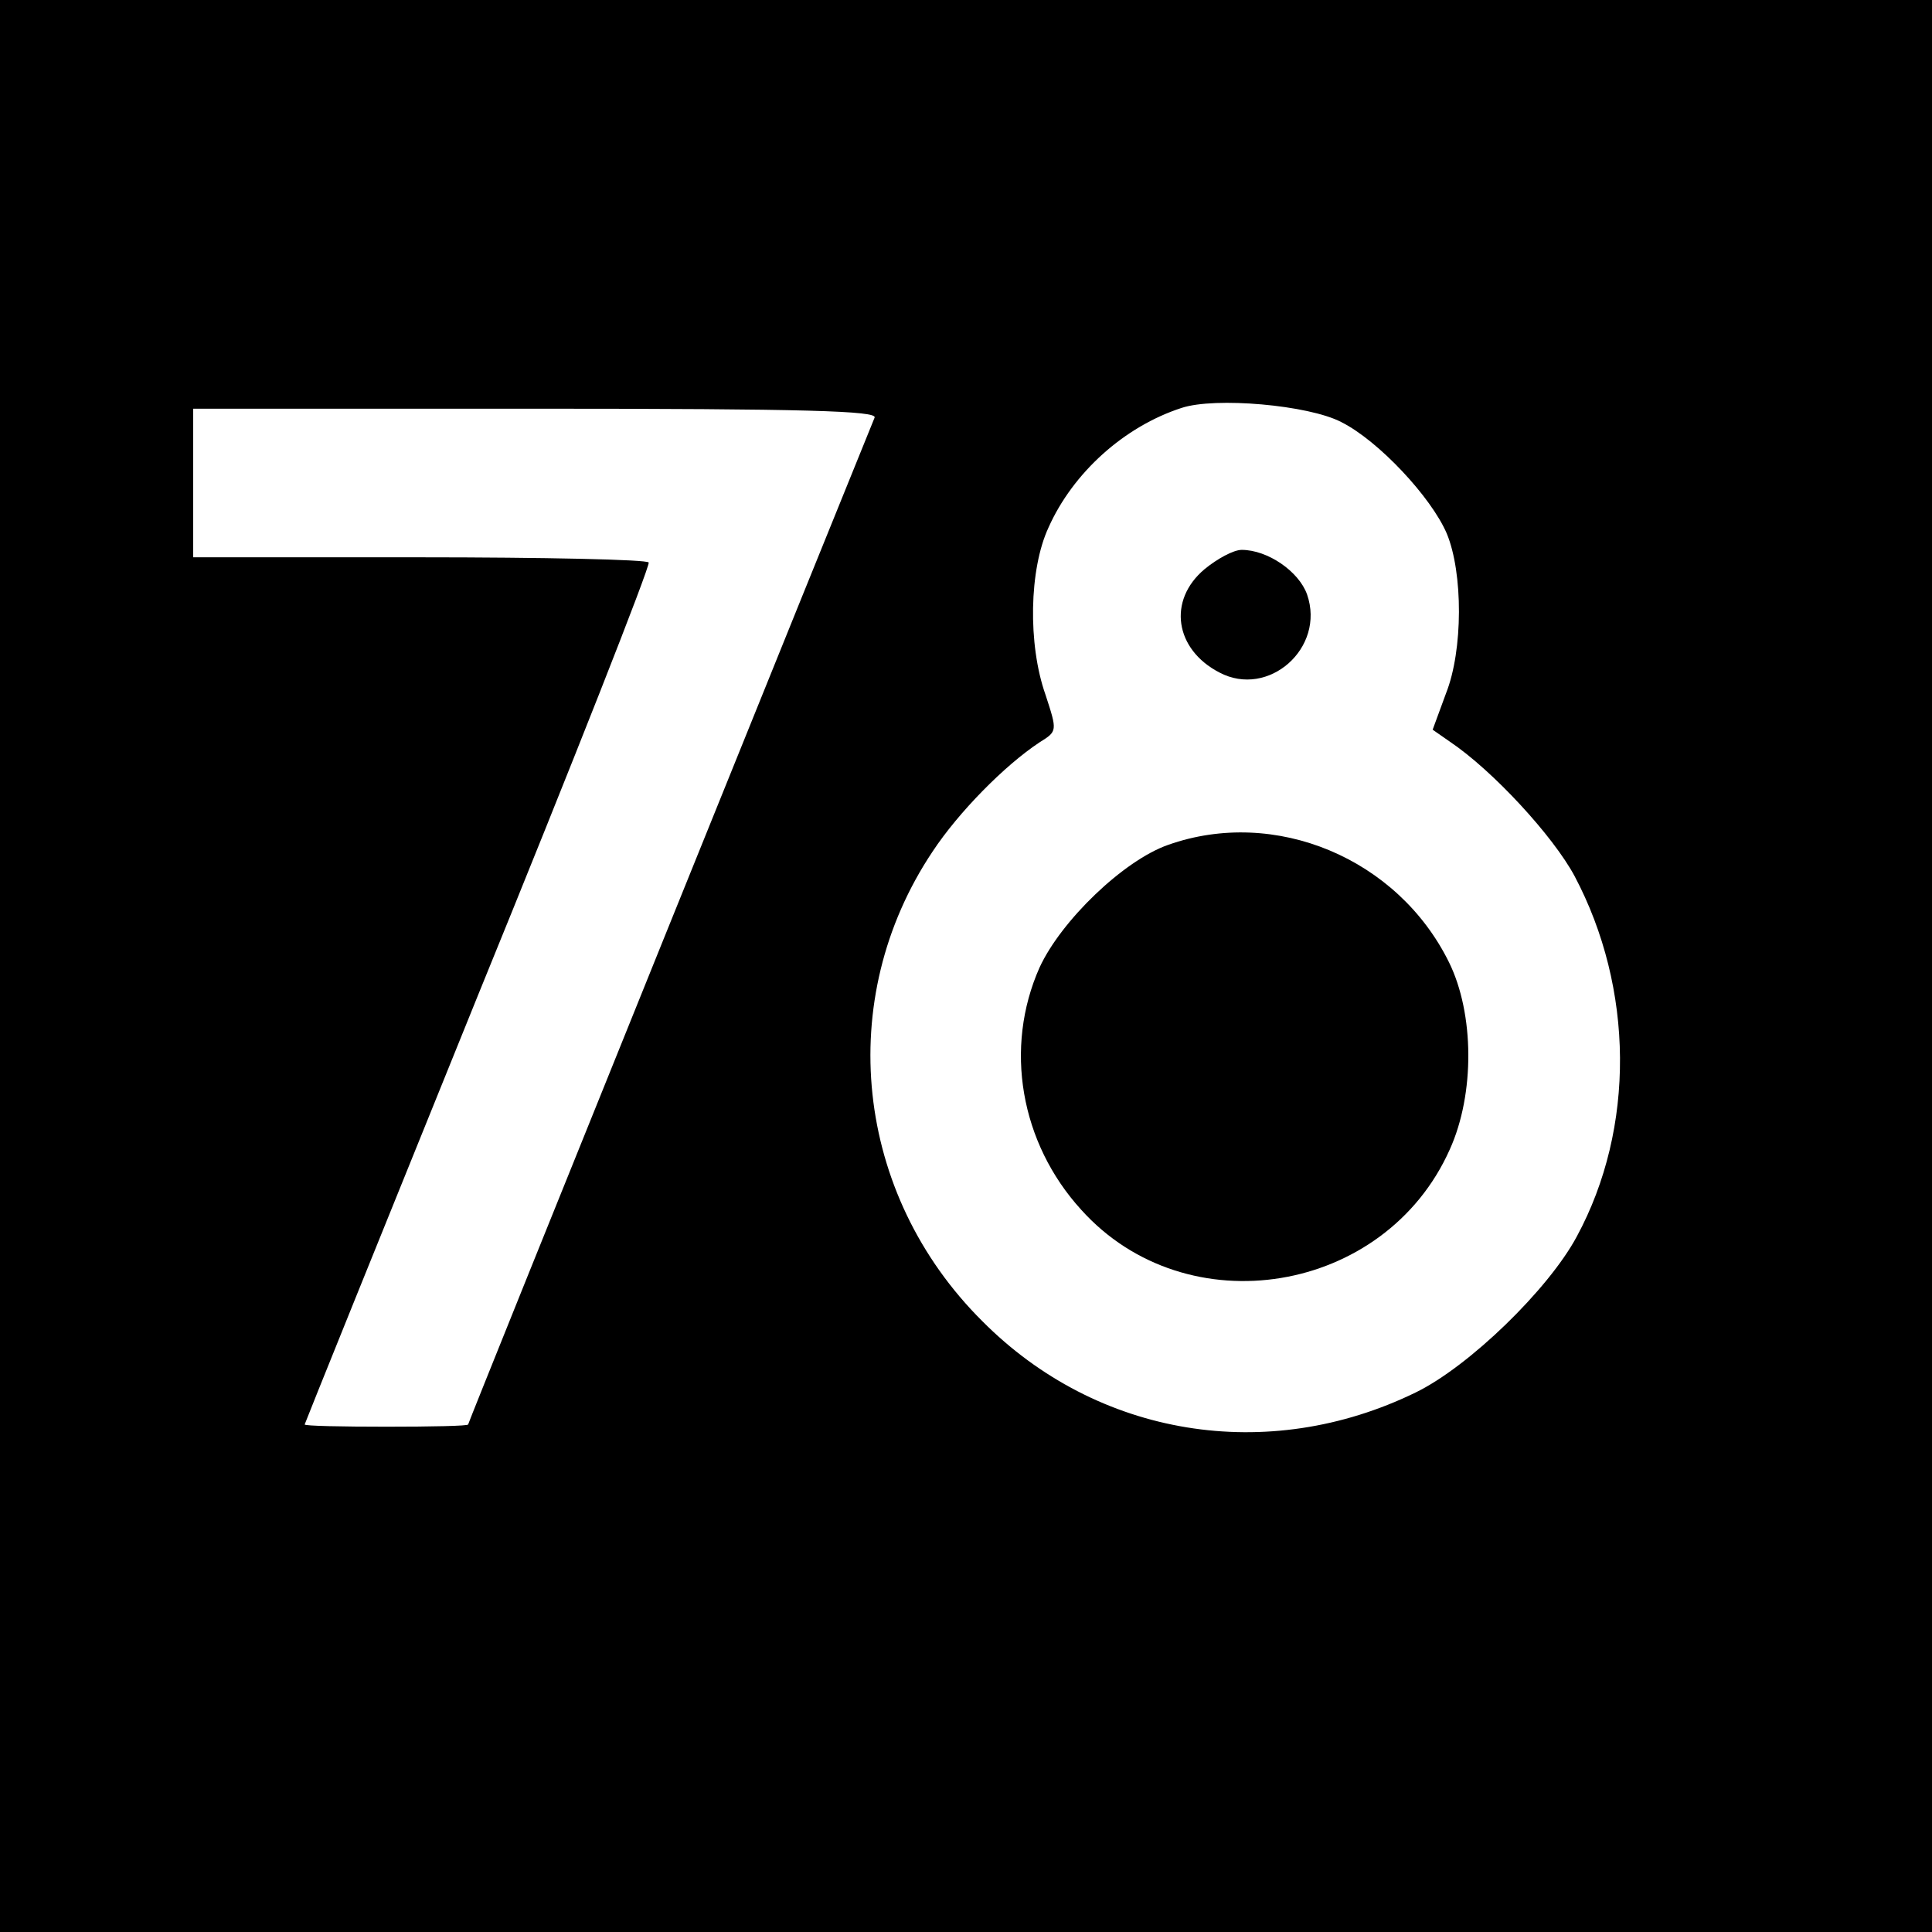 <?xml version="1.0" standalone="no"?>
<!DOCTYPE svg PUBLIC "-//W3C//DTD SVG 20010904//EN"
 "http://www.w3.org/TR/2001/REC-SVG-20010904/DTD/svg10.dtd">
<svg version="1.0" xmlns="http://www.w3.org/2000/svg"
 width="260pt" height="260pt" viewBox="0 0 260 260"
 preserveAspectRatio="xMidYMid meet">
<g transform="translate(0,260) scale(0.1,-0.1)"
fill="#000000" stroke="none">
<path d="M0 1300 l0 -1300 1300 0 1300 0 0 1300 0 1300 -1300 0 -1300 0 0
-1300z m1805 732 c50 -25 121 -101 142 -150 22 -53 22 -157 -1 -215 l-18 -49
23 -16 c58 -39 139 -127 168 -181 80 -151 82 -339 3 -485 -38 -71 -145 -175
-217 -210 -199 -97 -428 -60 -583 96 -172 171 -200 433 -67 632 35 53 97 116
144 147 24 15 24 15 8 64 -24 68 -22 169 4 225 33 74 102 136 179 161 45 15
171 4 215 -19z m-628 6 c-30 -73 -547 -1352 -547 -1355 0 -2 -49 -3 -110 -3
-60 0 -110 1 -110 3 0 1 105 261 233 577 129 316 232 578 230 583 -2 4 -141 7
-309 7 l-304 0 0 100 0 100 461 0 c365 0 460 -3 456 -12z"/>
<path d="M1621 1834 c-50 -42 -40 -108 20 -139 66 -35 143 33 118 105 -11 31
-53 60 -88 60 -11 0 -33 -12 -50 -26z"/>
<path d="M1572 1463 c-60 -21 -144 -102 -173 -165 -48 -108 -26 -236 56 -326
142 -158 409 -114 496 81 34 75 33 183 -1 252 -69 140 -234 209 -378 158z"/>
</g>
</svg>
